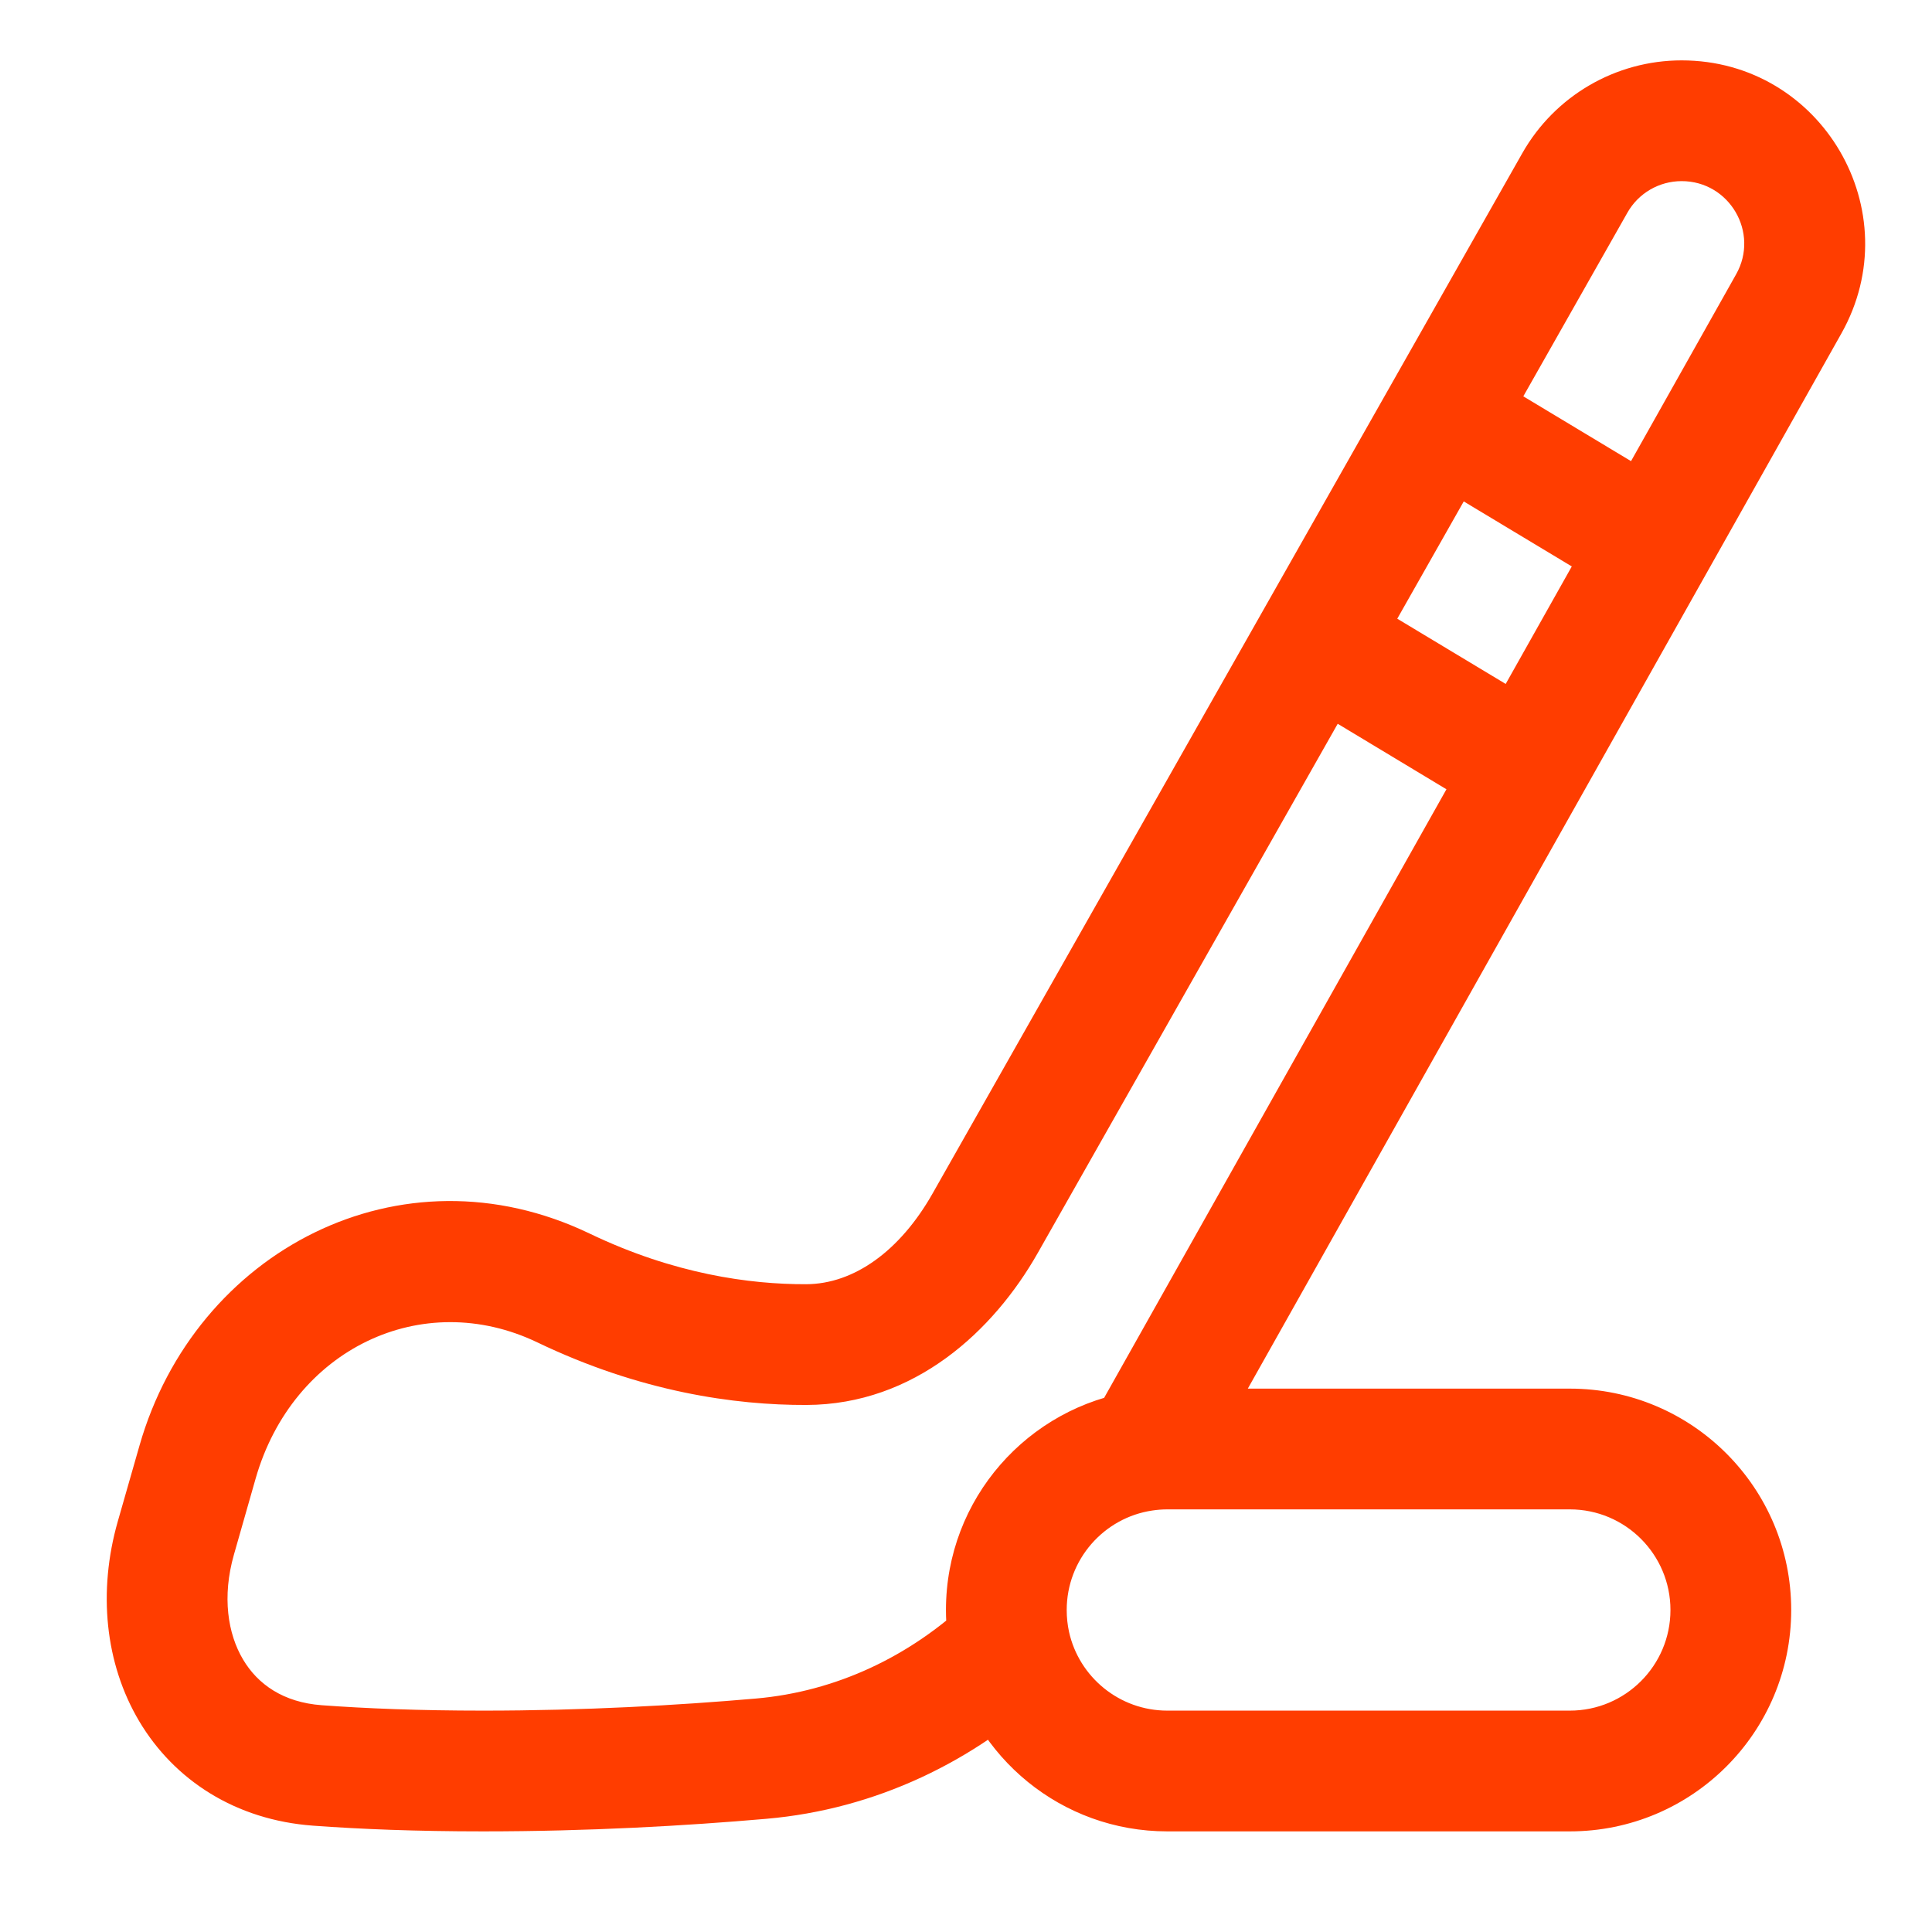 <?xml version="1.0" encoding="UTF-8"?> <svg xmlns="http://www.w3.org/2000/svg" width="24" height="24" viewBox="0 0 24 24" fill="none"><path d="M2.185 19.106L2.906 19.312H2.906L2.185 19.106ZM2.454 18.163L1.733 17.957H1.733L2.454 18.163ZM7.001 16L7.325 15.324L7.001 16ZM10.017 16.703L10.019 17.453L10.017 16.703ZM9.454 21.847L9.389 21.1H9.389L9.454 21.847ZM3.943 21.931L3.998 21.183H3.998L3.943 21.931ZM12.239 15.194L11.586 14.824L12.239 15.194ZM19.562 2.274L20.215 2.644V2.644L19.562 2.274ZM22.221 3.775L22.874 4.143L22.221 3.775ZM16.733 7.31C16.378 7.097 15.917 7.211 15.704 7.566C15.49 7.921 15.605 8.382 15.96 8.595L16.733 7.31ZM18.53 10.143C18.885 10.356 19.346 10.242 19.56 9.887C19.773 9.532 19.659 9.071 19.304 8.857L18.53 10.143ZM18.321 4.561C17.966 4.347 17.505 4.462 17.291 4.816C17.078 5.171 17.192 5.632 17.547 5.846L18.321 4.561ZM20.118 7.393C20.473 7.606 20.934 7.492 21.147 7.137C21.361 6.782 21.246 6.321 20.892 6.108L20.118 7.393ZM2.906 19.312L3.175 18.369L1.733 17.957L1.463 18.9L2.906 19.312ZM6.676 16.676C7.957 17.291 9.128 17.456 10.019 17.453L10.014 15.953C9.314 15.955 8.373 15.827 7.325 15.324L6.676 16.676ZM9.389 21.1C8.422 21.184 7.26 21.25 6.001 21.25V22.75C7.311 22.75 8.518 22.681 9.518 22.594L9.389 21.1ZM6.001 21.25C5.202 21.25 4.541 21.223 3.998 21.183L3.887 22.679C4.471 22.722 5.169 22.75 6.001 22.75V21.25ZM12.892 15.564L20.215 2.644L18.91 1.904L11.586 14.824L12.892 15.564ZM20.89 0.75C20.07 0.75 19.314 1.191 18.91 1.904L20.215 2.644C20.352 2.4 20.61 2.25 20.89 2.25V0.75ZM10.019 17.453C11.36 17.448 12.342 16.534 12.892 15.564L11.586 14.824C11.182 15.538 10.61 15.951 10.014 15.953L10.019 17.453ZM1.463 18.9C1.216 19.766 1.302 20.663 1.73 21.383C2.167 22.116 2.928 22.608 3.887 22.679L3.998 21.183C3.518 21.148 3.201 20.921 3.02 20.616C2.829 20.296 2.757 19.834 2.906 19.312L1.463 18.9ZM20.89 2.25C21.484 2.25 21.858 2.89 21.567 3.407L22.874 4.143C23.728 2.625 22.631 0.75 20.89 0.75V2.25ZM3.175 18.369C3.636 16.756 5.246 15.99 6.676 16.676L7.325 15.324C4.976 14.196 2.424 15.54 1.733 17.957L3.175 18.369ZM14.501 18.75H19.501V17.25H14.501V18.75ZM19.501 21.25H14.501V22.75H19.501V21.25ZM20.751 20C20.751 20.69 20.191 21.25 19.501 21.25V22.75C21.02 22.75 22.251 21.519 22.251 20H20.751ZM19.501 18.75C20.191 18.75 20.751 19.31 20.751 20H22.251C22.251 18.481 21.02 17.25 19.501 17.25V18.75ZM14.501 17.25C14.364 17.25 14.229 17.26 14.097 17.28L14.316 18.764C14.376 18.755 14.438 18.75 14.501 18.75V17.25ZM14.097 17.28C12.77 17.476 11.751 18.618 11.751 20H13.251C13.251 19.373 13.714 18.852 14.316 18.764L14.097 17.28ZM21.567 3.407L13.553 17.654L14.86 18.389L22.874 4.143L21.567 3.407ZM14.501 21.25C13.905 21.25 13.404 20.832 13.28 20.272L11.816 20.596C12.088 21.828 13.186 22.75 14.501 22.75V21.25ZM13.28 20.272C13.261 20.185 13.251 20.094 13.251 20H11.751C11.751 20.204 11.773 20.403 11.816 20.596L13.28 20.272ZM9.518 22.594C10.883 22.476 12.108 21.879 13.063 20.98L12.034 19.888C11.305 20.575 10.39 21.013 9.389 21.1L9.518 22.594ZM15.96 8.595L18.53 10.143L19.304 8.857L16.733 7.31L15.96 8.595ZM17.547 5.846L20.118 7.393L20.892 6.108L18.321 4.561L17.547 5.846Z" fill="#FF3D00"></path></svg> 